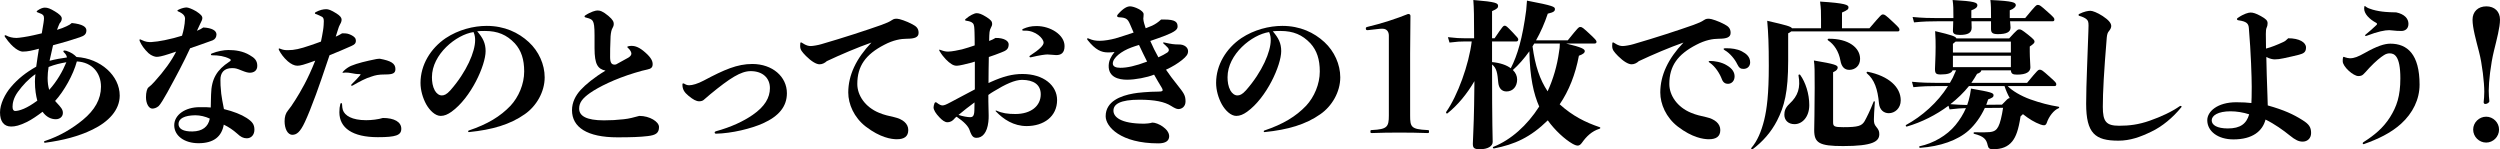 <?xml version="1.0" encoding="UTF-8"?><svg id="_レイヤー_1" xmlns="http://www.w3.org/2000/svg" viewBox="0 0 913.261 54.588"><path d="M24.417,20.88c0-.465-.464-1.219-1.102-1.799-.116-.115-.174-.231-.174-.348,0-.174,.174-.29,.406-.29,.174,0,.464,.059,.696,.116,1.856,.638,2.726,1.276,3.712,2.262,8.816,.522,15.776,6.844,15.776,14.094,0,5.278-4.06,9.57-9.918,12.412-5.104,2.494-10.788,3.943-17.284,4.813-.348,0-.464-.116-.464-.29s.058-.231,.348-.348c5.568-1.856,10.034-4.582,13.862-7.714,4.35-3.596,6.612-7.54,6.612-12.122,0-4.988-3.19-8.932-8.816-9.222-1.334,4.93-4.64,10.789-7.946,14.442,.174,.175,.348,.406,.522,.58,1.566,1.683,2.32,2.494,2.32,3.771,0,1.334-1.044,2.319-2.61,2.319-1.682,0-3.48-.812-4.814-2.726-1.914,1.45-3.944,2.842-5.684,3.712-2.726,1.334-4.35,1.682-5.8,1.682-2.667,0-4.06-1.914-4.06-5.161,0-3.017,1.798-6.729,4.002-9.28,2.552-3.016,5.51-5.336,9.222-7.424,.29-2.204,.638-4.35,.986-6.554-2.436,.638-4.06,1.044-5.916,1.044-1.102,0-3.538-1.102-6.379-5.22-.232-.349-.232-.406-.232-.522,0-.174,.116-.231,.232-.231s.174,0,.406,.115c.928,.522,2.262,.87,3.712,.87,.812,0,4.002-.464,6.206-.985,1.276-.29,1.972-.464,3.016-.696,.638-3.596,.812-4.813,.812-5.51,0-.986-.29-1.45-2.03-2.03-.464-.174-.638-.231-.638-.406,0-.115,.058-.231,.406-.464,.928-.638,1.856-.985,2.552-.985,1.102,0,1.972,.348,3.712,1.392,1.45,.87,2.494,1.74,2.494,2.552,0,.696-.232,1.16-.812,1.856-.29,.58-.638,1.508-.928,2.319,1.392-.405,2.436-.812,3.538-1.334,1.044-.521,1.276-.638,1.856-1.159,4.002,.405,5.336,1.449,5.336,2.668,0,1.392-.696,1.972-2.436,2.552-3.132,1.044-6.148,1.972-9.744,2.899-.464,1.914-.87,3.771-1.276,5.685,2.146-.58,4.292-.929,6.322-1.219v-.115ZM6.554,33.524c-1.682,2.319-1.972,4.292-1.972,5.51,0,1.044,.406,1.508,.928,1.508,.638,0,1.682-.174,3.19-.812,1.566-.696,2.842-1.45,4.93-2.958-.464-1.74-.87-4.002-.87-6.96,0-.754,.058-1.683,.174-2.727-2.61,1.857-4.582,4.002-6.38,6.439Zm17.689-10.789c-2.088,.348-4.35,.87-6.496,1.74-.232,1.508-.348,2.784-.348,4.002,0,1.624,.174,3.073,.58,4.35,2.842-3.132,4.93-6.844,6.264-10.092Z"/><path d="M67.187,10.266c.174-.812,.406-2.494,.406-3.422,0-.986-.58-1.855-2.494-2.668-.29-.116-.29-.174-.29-.29s.058-.174,.522-.406c1.102-.521,2.204-.754,2.842-.754,.696,.059,1.856,.464,3.48,1.393,1.682,1.102,2.262,1.739,2.262,2.493,0,.58-.348,1.219-.812,2.146-.406,.812-.754,1.566-1.16,2.494,.986-.406,1.566-.696,2.32-1.218,3.132,.174,4.756,1.102,4.814,2.493,0,1.044-.464,1.798-1.392,2.204-2.842,1.044-5.394,1.914-8.236,2.9-2.436,5.277-4.93,9.918-8.352,16.182-1.392,2.493-2.378,4.117-3.132,4.93-.812,.696-1.682,.928-2.32,.928-1.276,0-2.32-1.798-2.32-4.176,0-1.798,.406-3.132,.87-3.538,.87-.695,1.334-1.102,2.262-2.146,3.48-3.829,6.206-7.598,7.888-10.962-.812,.29-1.682,.58-2.61,.87-2.668,.87-3.77,1.044-4.524,1.044-.58,0-1.856-.349-2.958-1.334-1.682-1.566-2.61-3.074-3.132-4.234-.116-.29-.174-.464-.174-.638,0-.116,.116-.174,.232-.174s.232,.058,.58,.231c1.566,.754,2.378,.754,3.48,.754,1.276-.058,3.248-.348,4.93-.695,2.494-.522,4.292-.986,6.322-1.624,.29-.928,.522-1.914,.696-2.784Zm9.917,24.244c.116-5.857,2.262-9.048,6.554-11.89,.29-.174,.638-.405,.638-.695,0-.175-.232-.349-.464-.465-1.856-.928-3.886-1.275-6.496-1.275-.174,0-.29-.116-.29-.29,0-.116,.058-.232,.29-.348,2.146-.87,4.466-1.276,6.09-1.276,2.61,0,5.336,.406,7.772,1.856,1.856,1.044,2.784,2.029,2.784,3.943,0,1.798-1.334,2.494-2.726,2.494-.696,0-1.566-.232-2.842-.754-1.972-.812-2.436-.928-3.654-.928-2.9,0-4.292,1.682-4.234,4.35,0,1.16,0,2.319,.29,4.987,.174,1.45,.522,3.307,.986,5.626,3.538,.87,6.322,1.973,8.294,3.248,2.03,1.334,2.842,2.32,2.842,4.292,0,1.798-1.102,3.132-2.784,3.132-1.276,0-2.262-.521-3.48-1.682-1.566-1.392-3.132-2.437-4.93-3.306-.754,4.292-3.596,6.785-9.222,6.785-5.104,0-8.874-2.668-8.874-6.554,0-3.828,4.06-6.611,9.222-6.611,2.32,0,3.19,0,4.118,.115,0-1.798,.116-3.537,.116-4.756Zm-5.8,7.599c-3.944,.058-6.09,1.218-6.09,3.189,0,1.74,1.682,2.784,5.104,2.726,3.596-.058,5.742-1.682,6.322-4.697-1.624-.754-3.48-1.218-5.336-1.218Z"/><path d="M125.598,12.18c.986,0,1.624,.116,2.61,.58,1.334,.638,1.798,1.275,1.798,2.088,0,1.044-.522,1.45-1.682,1.972-2.436,1.103-5.336,2.32-7.946,3.364-2.378,7.191-3.944,11.484-4.93,14.268-1.566,4.292-3.074,8.004-4.06,10.092-1.74,3.77-3.074,4.698-4.582,4.698-1.798,0-2.842-2.32-2.842-4.931,0-1.624,.348-2.899,1.276-4.002,.638-.754,1.508-1.972,2.668-3.827,1.856-2.958,4.466-7.309,7.25-14.327-4.176,1.508-5.394,1.856-6.554,1.856-1.044,0-2.262-.58-3.48-1.624-1.566-1.393-2.552-2.842-3.132-3.944-.116-.231-.174-.348-.174-.521,0-.116,.058-.232,.174-.232s.116,0,.348,.116c1.16,.464,1.74,.521,2.9,.521,2.262,0,4.35-.464,8.062-1.739,1.45-.464,2.784-.986,3.944-1.393,.29-1.275,.522-2.609,.754-4.002,.232-1.275,.29-2.958,.29-3.422,0-.87-.174-1.334-.638-1.624-.638-.348-1.508-.754-2.378-1.044-.174-.058-.232-.115-.232-.29,0-.115,.058-.231,.232-.348,1.508-.812,2.784-1.102,3.886-1.102,.812,0,1.74,.29,3.77,1.565,1.276,.812,1.856,1.508,1.856,2.204,0,.638-.174,1.102-.58,1.798-.29,.522-.522,1.103-.754,1.914-.29,.87-.58,1.74-.812,2.552,1.276-.58,1.74-.87,2.32-1.218h.638Zm-.928,25.461c.116,0,.29,.175,.29,.522,0,.754,.174,1.682,.29,2.03,.696,2.029,3.306,3.712,8.526,3.712,1.972,0,4.408-.29,6.09-.812,4.176,0,6.728,1.45,6.728,3.944,0,2.378-1.972,3.073-8.584,3.073-9.222,0-14.036-3.363-14.036-9.105,0-1.16,.116-2.146,.348-3.016,.116-.29,.174-.349,.348-.349Zm3.828-6.321c-.116,0-.232-.058-.232-.174s.058-.232,.232-.406c1.392-1.392,2.262-2.262,3.016-3.19,.29-.406,.232-.465-.058-.465-1.16,0-2.204-.174-3.364-.405-.58-.116-1.16-.175-1.798-.175-.232,0-.29,0-.696,.059-.348,.058-.464,.058-.464-.059,0-.115,0-.174,.464-.638,.696-.695,1.682-1.392,2.61-1.798,2.378-.986,5.51-1.74,9.28-2.494,.464-.058,.87-.116,1.276-.116,4.002,.755,5.684,1.683,5.684,3.771,0,1.565-.986,1.972-3.712,1.972-2.494,0-3.654,.29-4.988,.754-2.088,.581-4.64,1.973-6.844,3.249-.232,.116-.29,.116-.406,.116Z"/><path d="M171.012,47.965c0-.116,.058-.232,.232-.29,6.902-2.32,11.542-5.162,15.254-9.048,2.958-3.189,4.988-7.888,4.988-12.528,0-4.351-1.044-7.656-3.422-10.266-2.958-3.132-6.264-4.524-10.904-4.524-.87,0-1.914,0-2.842,.116,2.088,2.436,3.074,4.35,3.074,7.25,0,5.162-5.336,17.052-12.47,22.156-1.392,.986-2.61,1.508-3.944,1.508-1.972,0-4.002-1.972-5.278-4.233-1.276-2.32-2.088-5.162-2.088-7.83,0-6.554,3.654-12.586,9.222-16.356,4.64-3.074,10.15-4.466,14.964-4.466,6.496,0,11.6,2.436,15.37,5.915,3.654,3.364,5.8,8.179,5.8,12.876,0,5.395-3.074,10.556-7.25,13.456-5.336,3.77-11.832,5.684-20.416,6.554-.232,0-.29-.116-.29-.29Zm-13.224-19.777c0,1.682,.232,3.363,1.044,4.872,.638,1.102,1.566,1.798,2.552,1.798,.812,0,1.74-.29,3.132-1.856,6.032-6.844,9.048-14.209,9.048-18.27,0-.87-.058-1.855-.58-3.016-6.322,.928-15.196,8.12-15.196,16.472Z"/><path d="M217.192,13.107c0-3.596-.232-4.64-.58-5.277-.29-.58-.696-.986-2.668-1.45-.29-.058-.406-.232-.406-.348,0-.116,0-.232,.174-.349,2.146-1.45,3.944-1.855,4.523-1.855,.928,0,1.914,.231,4.002,1.972,1.74,1.45,1.972,2.262,1.972,2.958,0,.58-.232,1.102-.406,1.392-.406,.639-.638,1.683-.754,3.074-.174,3.886-.174,5.684-.174,7.598,0,2.146,.58,2.784,1.624,2.784,.116,0,.29,0,.522-.058,1.682-.929,2.958-1.624,4.524-2.494,.58-.349,1.102-.87,1.102-1.45,0-.522-.348-1.276-1.218-2.088q-.29-.232-.29-.348c0-.116,.116-.175,.29-.232,.348-.116,.754-.174,1.276-.174,1.334,0,2.842,.464,5.046,2.436,2.262,1.973,2.668,3.248,2.668,4.234,0,1.102-.464,1.682-1.972,1.972-.986,.174-2.668,.638-4.582,1.218-7.25,2.205-13.107,5.105-16.355,7.367-2.784,1.972-3.944,3.538-3.944,5.684,0,2.668,2.61,4.292,9.047,4.292,2.668,0,4.582-.116,7.25-.406,2.146-.231,3.48-.638,5.684-1.218,3.828,0,7.192,2.146,7.192,4.06,0,2.204-1.16,2.958-4.06,3.307-2.784,.348-6.264,.464-11.136,.464-11.02,0-16.588-3.654-16.588-9.918,0-2.899,1.334-5.394,3.132-7.366,1.798-1.972,4.93-4.581,9.105-7.076-2.784-.638-4.002-2.204-4.002-8.178v-4.524Z"/><path d="M257.009,36.54c-.348,.29-.986,.464-1.566,.464-1.102,0-2.262-.638-3.886-1.972-1.566-1.276-2.262-2.378-2.262-4.118,0-.348,.116-.464,.29-.464,.116,0,.232,.058,.348,.116,.696,.406,1.102,.58,1.856,.58,1.102,0,3.074-.522,5.336-1.74,7.424-3.945,12.18-6.033,17.689-6.033,7.366,0,12.644,4.641,12.644,10.672,0,4.872-2.958,8.41-8.758,11.02-4.292,1.914-11.31,3.654-17.168,3.771-.232,0-.464-.174-.464-.406s.116-.348,.406-.464c5.684-1.566,10.092-3.654,13.456-5.974,4.466-3.074,6.322-6.322,6.322-9.802,0-3.712-2.668-6.207-7.018-6.207-3.596,0-7.598,2.552-14.79,8.468-.754,.638-1.334,1.16-2.436,2.088Z"/><path d="M302.046,22.329c-.754,.696-1.682,1.16-2.668,1.16-1.16,0-2.958-1.044-4.93-3.016-1.508-1.566-2.146-2.262-2.146-3.712,0-.986,.058-1.276,.29-1.276,.116,0,.29,.059,.522,.232,1.392,.928,2.262,1.102,3.074,1.102,.754,0,2.784-.348,3.886-.695,8.003-2.32,16.355-5.046,21.923-7.019,1.914-.695,2.958-1.16,3.886-1.798,.754-.521,1.334-.464,1.856-.464,.754,0,3.422,.87,5.568,2.03,1.45,.754,2.262,1.508,2.262,3.132,0,1.565-1.334,2.146-4.292,2.146-2.146,0-4.93,.464-8.236,2.204-6.844,3.538-9.86,7.771-9.86,14.327,0,4.233,2.958,8.468,7.888,10.497,2.088,.87,3.422,1.103,5.626,1.624,3.074,.696,5.104,2.32,5.104,4.698s-1.508,3.364-4.176,3.364c-1.972,0-6.09-.58-11.368-4.641-4.292-3.306-6.379-8.235-6.379-12.411,0-6.38,2.9-12.413,8.468-18.27-4.988,1.739-11.252,4.407-16.298,6.785Z"/><path d="M348.922,43.036c-1.044,1.334-1.972,1.624-2.842,1.624-.928,0-1.914-.754-2.9-1.798-1.334-1.393-2.146-2.668-2.146-3.654,0-.348,.174-1.102,.348-1.508,.116-.232,.232-.348,.406-.348,.116,0,.174,0,.348,.115,1.044,.812,1.682,1.044,2.146,1.044,.638,0,1.334-.29,2.958-1.159,3.248-1.683,6.264-3.364,8.874-4.698v-10.15c-.348,.115-.696,.231-1.102,.348-1.972,.521-4.582,1.16-5.452,1.16-.754,0-1.334-.174-2.03-.639-1.102-.695-2.842-2.262-4.292-4.697q-.174-.29-.174-.406c0-.116,.116-.174,.406-.058,1.392,.521,2.03,.638,2.9,.638,1.218,0,3.886-.522,5.046-.812,1.508-.405,3.132-.928,4.64-1.449,0-1.566,0-3.19-.058-4.756-.058-1.566-.058-2.727-.58-3.307s-1.45-.812-2.32-.928c-.348-.058-.58-.174-.58-.29s.116-.29,.348-.464c1.334-1.16,3.074-2.03,3.886-2.03,.87,0,1.798,.29,3.48,1.334,1.798,1.103,2.204,1.74,2.204,2.553,0,.521-.174,.928-.464,1.449-.522,.986-.58,1.624-.638,4.814,1.044-.406,1.566-.639,2.32-1.103,3.132-.058,4.814,1.103,4.814,2.32,0,1.798-.928,2.32-2.784,3.016-1.45,.58-2.9,1.103-4.466,1.624-.058,3.19-.116,6.322-.116,9.512,.29-.174,.58-.29,.87-.405,4.524-2.031,7.888-2.901,11.542-2.901,7.771,0,12.644,4.235,12.644,9.512,0,6.032-4.872,9.512-11.136,9.512-4.698,0-8.468-2.436-11.252-5.394-.116-.116-.058-.29,.058-.29s.116,0,.232,.058c2.03,.928,4.06,1.218,6.844,1.218,5.742,0,9.28-2.957,9.28-7.191,0-3.538-2.61-5.278-6.844-5.278-2.61,0-6.032,1.566-10.382,4.234-.638,.348-1.276,.812-1.914,1.276,0,1.218,0,3.537,.058,4.756,.058,1.275,.058,1.913,.058,2.726,0,.754,0,1.508-.116,2.378-.464,4.002-2.204,5.8-4.292,5.8-1.102,0-1.74-.406-2.552-2.784-.464-1.392-1.856-2.958-4.756-4.93l-.522,.406Zm1.218-1.044c1.624,.521,3.306,.812,4.234,.812,.87,0,1.508-.29,1.566-2.436,0-.986,.058-1.972,.058-2.958-2.03,1.45-3.944,3.016-5.858,4.582Zm26.273-21.054c-.232,0-.348-.116-.348-.29,0-.116,0-.174,.174-.29,3.654-2.378,4.988-3.828,4.988-4.756,0-1.624-2.958-4.408-6.612-4.408h-.754c-.29,0-.464-.115-.464-.29,0-.115,.116-.231,.464-.405,1.334-.58,2.726-.986,4.814-.986,5.046,0,10.208,3.19,10.208,7.308,0,2.552-1.276,3.307-3.074,3.307-.406,0-.928-.059-1.45-.116-.58-.059-1.218-.116-1.74-.116-.754,0-2.668,.232-6.09,1.044h-.116Z"/><path d="M425.307,7.134c4.06,0,4.872,.928,4.872,2.552,0,1.044-.812,1.856-4.466,3.306-1.508,.58-3.48,1.276-5.51,1.973,.87,2.029,1.856,4.002,2.958,5.974,1.392-.638,2.378-1.16,3.248-1.74,.29-.174,.58-.58,.58-.928,0-.29-.174-.638-.348-.812-.522-.58-1.218-1.219-1.566-1.509-.116-.115-.174-.174-.174-.29,0-.115,.058-.174,.174-.174s.116,0,.348,.059c2.494,.58,3.654,.695,5.104,.695,2.204-.058,3.48,1.16,3.48,2.437,0,1.16-.58,1.914-2.204,3.248-1.624,1.275-3.364,2.378-5.858,3.537,1.218,1.799,2.552,3.597,4.06,5.453,2.436,3.074,3.074,3.886,3.074,6.148,0,1.855-1.334,2.783-2.61,2.783-.696,0-1.566-.464-2.668-1.159-2.378-1.509-5.974-2.263-11.542-2.263-7.076,0-9.512,1.624-9.512,4.002,0,2.204,2.436,4.756,11.252,4.756,.58,0,2.088-.116,2.958-.405,2.03,0,6.148,2.319,6.148,4.987,0,1.624-1.218,2.61-3.944,2.61-13.804,0-19.256-6.09-19.256-9.918,0-5.452,5.51-7.481,10.092-8.294,1.392-.29,5.742-.696,9.048-.696,1.508,0,1.682-.231,1.682-.58,0-.231-.174-.579-.348-.869-.986-1.624-1.914-3.19-2.784-4.756-2.552,1.044-6.902,1.856-9.859,1.856-3.132,0-6.844-.928-6.728-5.163,.058-1.798,.754-3.189,2.146-4.987-.986,.174-1.218,.174-2.494,.174-2.262,0-4.466-.87-7.308-4.466-.174-.232-.232-.349-.232-.464,0-.116,.116-.232,.232-.232s.232,.058,.522,.174c1.218,.522,2.262,.754,3.828,.754,1.74,0,4.002-.405,5.742-.87,2.146-.638,4.466-1.392,6.67-2.146-.406-.928-.812-1.855-1.276-2.958-.522-1.218-.87-1.682-1.392-2.03-.464-.29-1.044-.521-2.552-.579-.522,0-.812-.232-.812-.465s.058-.348,.348-.695c2.03-2.262,3.364-2.842,4.408-2.842,1.45,0,4.93,1.508,4.93,2.842,0,.58-.058,.985-.116,1.682,.058,1.044,.464,2.262,.87,3.48,.87-.349,1.624-.639,2.32-.929,1.218-.58,2.262-1.275,3.306-2.262h1.16Zm-12.005,10.208c-3.654,1.334-6.786,3.77-6.786,5.857,0,1.103,1.102,1.566,2.726,1.566,2.494,0,5.51-.639,9.802-2.262-1.044-1.973-1.972-4.061-2.958-6.09-.986,.289-1.972,.638-2.784,.928Z"/><path d="M461.65,47.965c0-.116,.058-.232,.231-.29,6.902-2.32,11.542-5.162,15.254-9.048,2.958-3.189,4.988-7.888,4.988-12.528,0-4.351-1.044-7.656-3.422-10.266-2.958-3.132-6.264-4.524-10.904-4.524-.87,0-1.914,0-2.842,.116,2.088,2.436,3.074,4.35,3.074,7.25,0,5.162-5.336,17.052-12.47,22.156-1.392,.986-2.61,1.508-3.944,1.508-1.972,0-4.002-1.972-5.278-4.233-1.276-2.32-2.088-5.162-2.088-7.83,0-6.554,3.654-12.586,9.222-16.356,4.64-3.074,10.149-4.466,14.964-4.466,6.495,0,11.6,2.436,15.369,5.915,3.654,3.364,5.8,8.179,5.8,12.876,0,5.395-3.074,10.556-7.25,13.456-5.336,3.77-11.831,5.684-20.415,6.554-.232,0-.29-.116-.29-.29Zm-13.224-19.777c0,1.682,.232,3.363,1.044,4.872,.638,1.102,1.566,1.798,2.552,1.798,.812,0,1.74-.29,3.132-1.856,6.032-6.844,9.047-14.209,9.047-18.27,0-.87-.058-1.855-.58-3.016-6.321,.928-15.195,8.12-15.195,16.472Z"/><path d="M499.583,11.02c-.522,0-.638-.174-.638-.695,0-.232,.115-.406,.638-.522,5.22-1.218,10.788-3.074,14.789-4.698,.58,0,.87,.232,.87,.696l-.115,13.746v22.62c0,4.233,.348,5.046,6.264,5.336,.58,0,.638,.058,.638,.58,0,.464-.058,.521-.638,.521-2.668-.115-7.134-.174-10.208-.174-3.189,0-7.25,.059-9.976,.174-.522,0-.58-.058-.58-.521,0-.522,.058-.58,.58-.58,5.51-.29,6.147-1.103,6.147-5.336V12.991c0-1.508-.87-2.493-2.262-2.493-.464,0-.928,0-1.334,.058l-4.176,.464Z"/><path d="M572.081,15.892c5.8,1.392,6.844,2.03,6.844,2.784,0,.58-.521,1.102-2.146,1.682-1.276,6.844-3.654,12.818-7.019,17.749,4.756,4.292,9.454,6.611,14.616,8.352,.348,.116,.29,.464-.058,.58-2.843,.87-4.814,2.842-6.38,5.046-.522,.754-1.044,1.102-1.566,1.102-.464,0-1.044-.174-1.972-.696-2.727-1.565-6.38-4.871-8.99-8.525-6.321,6.206-12.121,8.815-19.661,10.266-.349,.059-.58-.464-.232-.58,6.438-2.552,12.354-7.829,16.762-14.731-2.03-4.582-3.422-10.672-3.596-20.184-1.914,2.668-3.944,4.988-6.032,6.844,1.044,.986,1.566,2.204,1.566,3.481,0,2.493-1.508,4.35-3.886,4.35-1.799,0-2.843-1.276-3.017-3.306-.29-3.191-.521-5.22-2.262-6.554v.812c0,21.866,.232,25.926,.232,27.492s-1.798,2.668-4.698,2.668c-2.204,0-2.552-.58-2.552-2.03,0-1.623,.348-6.379,.464-14.093l.116-8.758c-2.727,4.697-6.148,8.815-9.86,11.773-.29,.231-.638-.232-.464-.522,4.234-6.031,8.294-17.284,9.338-25.751h-2.436c-1.566,0-2.958,.058-5.685,.406l-.58-1.973c2.958,.349,4.467,.406,6.265,.406h3.306c0-7.83-.058-10.962-.29-13.978,8.525,.696,9.048,1.16,9.048,2.204,0,.58-.29,1.044-2.204,1.855V13.978h.928c3.017-4.466,3.19-4.582,3.712-4.582,.464,0,.696,.116,2.958,2.494,1.74,1.856,1.973,2.088,1.973,2.552,0,.349-.232,.696-.639,.696h-8.932v7.54c3.016,.29,5.336,1.102,6.844,2.262,2.437-4.698,4.292-11.02,5.626-21.17,.116-1.044,.232-2.436,.29-3.537,9.744,1.855,10.208,2.262,10.208,3.073,0,.696-.29,1.16-2.61,1.683-1.16,3.479-2.609,6.785-4.292,9.743h11.6c3.828-4.756,4.002-4.872,4.582-4.872s.812,.059,4.118,3.19c1.508,1.45,1.798,1.798,1.798,2.262,0,.29-.231,.58-.638,.58h-10.498Zm-12.237,1.044c.928,7.018,2.668,12.18,5.51,16.415,2.029-4.408,3.479-9.338,4.176-14.443,.174-.985,.29-1.739,.29-3.016h-9.338l-.638,1.044Z"/><path d="M598.681,22.329c-.754,.696-1.682,1.16-2.668,1.16-1.16,0-2.958-1.044-4.93-3.016-1.508-1.566-2.146-2.262-2.146-3.712,0-.986,.058-1.276,.29-1.276,.115,0,.289,.059,.521,.232,1.392,.928,2.262,1.102,3.074,1.102,.754,0,2.783-.348,3.886-.695,8.004-2.32,16.355-5.046,21.924-7.019,1.913-.695,2.957-1.16,3.886-1.798,.754-.521,1.333-.464,1.855-.464,.754,0,3.422,.87,5.568,2.03,1.449,.754,2.262,1.508,2.262,3.132,0,1.565-1.334,2.146-4.292,2.146-2.146,0-4.93,.464-8.235,2.204-6.844,3.538-9.86,7.771-9.86,14.327,0,4.233,2.958,8.468,7.888,10.497,2.088,.87,3.422,1.103,5.626,1.624,3.074,.696,5.104,2.32,5.104,4.698s-1.508,3.364-4.176,3.364c-1.972,0-6.09-.58-11.367-4.641-4.292-3.306-6.38-8.235-6.38-12.411,0-6.38,2.899-12.413,8.468-18.27-4.988,1.739-11.252,4.407-16.298,6.785Zm32.189,1.566c2.088,1.218,2.783,2.668,2.783,4.002,0,1.741-1.159,2.726-2.436,2.726-.87,0-1.74-.406-2.204-1.682-.812-2.147-2.436-4.64-4.35-5.974-.29-.175-.464-.29-.464-.464,0-.175,.174-.232,.638-.232,1.276,0,4.06,.348,6.032,1.624Zm0-6.264c1.565,0,3.712,.231,5.394,1.102s3.074,2.03,3.074,4.06c0,1.334-.928,2.379-2.437,2.379-1.044,0-1.624-.349-2.319-1.799-.754-1.624-2.61-3.943-4.466-4.987-.349-.232-.464-.29-.464-.522,0-.174,.231-.231,.638-.231h.58Z"/><path d="M653.224,22.271c0,11.369-1.392,16.588-4.06,21.808-2.146,4.176-5.277,7.714-8.932,10.439-.29,.232-.696-.174-.464-.464,2.204-2.552,3.653-6.032,4.697-10.208,.986-4.06,1.683-9.453,1.683-19.778,0-7.945-.174-11.832-.58-16.472,7.076,1.624,8.699,2.088,9.048,2.727h10.613v-3.19c0-2.958,0-3.712-.348-6.554,9.279,.58,10.382,1.218,10.382,2.088,0,.696-.29,.986-2.378,1.914v5.742h10.033c4.177-4.872,4.351-5.046,4.931-5.046s.87,.115,3.943,3.016c1.972,1.855,2.088,2.088,2.088,2.609,0,.349-.174,.58-.638,.58h-38.917c-.232,.232-.638,.464-1.103,.696v10.092Zm4.408,5.104c1.914,2.668,3.306,6.844,3.306,11.021,0,4.233-2.493,6.959-5.394,6.959-2.378,0-3.712-1.508-3.712-3.422,0-1.275,.29-2.552,1.914-4.06,3.074-2.842,4.06-5.857,3.248-10.324-.059-.349,.464-.465,.638-.175Zm12.006,17.285c0,1.508,.406,1.798,3.712,1.798,5.452,0,6.728-.464,7.771-2.146,.754-1.334,2.088-4.002,3.307-7.134,.115-.348,.464-.231,.464,.116-.232,3.248-.349,5.22-.349,6.322,0,1.449,.232,1.914,.87,2.726,.812,.986,1.103,1.566,1.103,2.668,0,2.668-2.378,4.35-13.224,4.35-8.758,0-10.557-1.159-10.557-5.857,0-1.392,.175-7.308,.175-15.37,0-6.438,0-8.062-.29-10.034,7.655,1.275,8.699,1.74,8.699,2.552,0,.638-.405,1.16-1.682,1.74v18.27Zm9.859-23.142c0,2.494-1.798,4.002-3.943,4.002-1.682,0-2.842-1.044-3.248-3.422-.58-3.306-2.32-5.916-4.524-7.366-.289-.174-.115-.58,.232-.58,7.25-.058,11.483,3.248,11.483,7.366Zm14.848,15.138c0,2.958-2.203,4.697-4.35,4.697-1.855,0-3.364-1.218-3.596-3.596-.464-5.22-1.682-8.699-4.408-10.962-.29-.231-.058-.638,.29-.579,7.714,1.565,12.063,5.625,12.063,10.44Z"/><path d="M733.42,31.436c1.566,1.682,4.756,3.596,8.294,4.871,3.596,1.276,6.96,2.146,10.266,2.668,.349,.059,.349,.465,0,.58-1.682,.639-3.538,3.017-4.292,5.336-.231,.639-.58,.87-.985,.87-.349,0-.696-.058-1.334-.29-2.088-.754-4.176-2.029-6.38-3.77-.232,.231-.522,.464-.87,.812-.754,4.931-1.682,7.424-3.016,9.106-1.566,1.972-3.828,2.899-7.076,2.899-1.276,0-1.682-.406-1.914-1.45-.464-2.203-1.45-3.306-4.93-4.176-.349-.058-.29-.58,.058-.58,3.016,.059,4.234,.059,5.568-.058,1.798-.174,2.552-.812,3.189-2.03,.638-1.16,1.276-3.77,1.74-6.844l-6.67,.059c-1.508,3.247-3.538,6.09-5.916,8.235-3.943,3.538-10.439,5.858-17.747,6.322-.349,0-.465-.522-.116-.58,4.93-1.044,9.918-3.886,13.05-7.714,1.624-1.973,2.899-4.061,3.827-6.206-1.449,0-3.479,.174-5.974,.464l-.406-1.334c-4.523,3.364-9.802,6.032-15.195,7.598-.348,.116-.58-.405-.29-.58,5.742-3.132,11.484-8.119,15.312-14.209h-3.77c-2.958,0-5.51,.058-8.874,.405l-.521-1.972c3.653,.348,6.321,.406,9.396,.406h4.466c.754-1.218,1.392-2.495,1.914-3.829,.116-.29,.231-.521,.348-.754h-1.275c-.406,1.044-1.74,1.508-4.351,1.508-1.682,0-2.088-.348-2.088-2.029,0-1.16,.232-4.292,.232-8.004,0-1.334,0-3.48-.174-5.8,6.09,1.449,7.481,1.913,7.771,2.667h19.256c2.958-3.247,3.189-3.306,3.712-3.306,.58,0,.812,.059,3.248,1.973,2.088,1.682,2.319,2.029,2.319,2.493s-.29,.812-1.74,1.798v1.914c0,2.146,.232,4.931,.232,5.685,0,1.624-1.45,2.668-4.872,2.668-1.624,0-2.146-.349-2.262-1.566h-10.788c-.058,.522-.638,.986-1.565,1.276-.638,1.102-1.334,2.262-2.088,3.306h20.357c3.886-4.699,4.06-4.815,4.64-4.815,.638,0,.87,.116,3.712,2.668,2.146,1.915,2.32,2.147,2.32,2.668,0,.406-.174,.639-.639,.639h-17.109Zm-25.345-23.665c-2.958,0-5.511,.059-8.874,.406l-.522-1.972c3.654,.348,6.322,.405,9.396,.405h5.51v-.579c0-2.61,0-4.061-.29-6.032,8.062,.464,9.048,.928,9.048,1.914,0,.754-.696,1.334-2.204,1.855v2.842h7.191v-.289c0-2.958,0-4.351-.231-6.322,8.525,.406,9.279,.928,9.279,1.914,0,.521-.696,1.334-2.204,1.855v2.842h5.626c3.886-4.697,4.061-4.813,4.64-4.813,.639,0,.87,.116,3.712,2.668,2.146,1.914,2.32,2.146,2.32,2.668,0,.406-.174,.638-.638,.638h-15.544c.058,.986,.174,1.74,.174,2.32,0,1.624-1.508,2.378-4.64,2.378-1.856,0-2.494-.464-2.494-1.856v-2.842h-7.134c0,1.044,.059,1.798,.059,2.378,0,1.856-1.393,2.61-4.292,2.61-1.914,0-2.553-.464-2.553-1.508,0-.696,.116-2.03,.116-3.48h-5.451Zm10.556,30.566c.174-.521,.348-1.102,.521-1.624,.406-1.508,.638-2.494,.87-4.35,7.366,1.276,8.235,1.565,8.235,2.436,0,.639-.405,.929-1.972,1.508-.231,.696-.464,1.334-.696,1.973l5.742-.059c1.856-1.914,2.204-2.378,2.842-2.378-.812-1.449-1.449-2.958-1.914-4.407h-12.991c-1.914,2.378-4.234,4.64-6.786,6.611,2.262,.174,4.234,.29,5.8,.29h.349Zm-4.234-23.142c-.231,.232-.58,.522-.986,.812v3.189h21.17v-4.002h-20.184Zm-.986,5.162v4.176h21.17v-4.176h-21.17Z"/><path d="M763.645,3.944c.754,0,2.494,.638,4.466,1.913,2.204,1.45,3.132,2.61,3.132,3.654,0,.58-.29,1.218-.928,1.972-.349,.406-.58,1.044-.696,2.146-1.044,12.586-1.45,20.01-1.45,25.404s1.219,6.901,5.975,6.901c3.653,0,7.075-.405,11.193-1.855s8.004-3.248,10.903-5.278c.175-.115,.232-.115,.406-.115s.29,.115,.29,.231,0,.116-.116,.29c-3.016,3.712-6.96,7.018-10.903,8.874-4.06,1.972-7.772,3.306-12.063,3.306-8.468,0-11.774-2.61-11.774-13.514,0-7.191,.58-18.212,.812-26.332,.058-1.566,.058-1.973,.058-2.204,0-1.334-.174-1.856-.812-2.378-.464-.406-1.566-.928-2.552-1.16-.232-.058-.29-.174-.29-.348s.115-.29,.231-.349c1.856-.928,3.306-1.159,4.118-1.159Z"/><path d="M834.044,15.369c.639-.289,1.044-.579,1.856-1.392,4.06,0,6.496,1.508,6.496,3.364,0,1.739-.87,2.204-2.61,2.668-1.45,.405-3.016,.695-5.567,1.275-1.276,.29-2.32,.406-3.248,.406-.754,0-1.856-.232-3.074-.87,.058,4.292,.231,8.758,.406,13.92,.058,1.16,.115,2.668,.115,3.77,5.975,1.683,9.338,3.248,12.645,5.336,2.436,1.508,3.189,2.61,3.189,4.756,0,1.914-1.334,3.132-3.074,3.132-1.392,0-2.609-.521-4.813-2.319s-5.452-4.118-8.758-5.742c-1.102,4.234-4.756,7.25-11.716,7.25-5.742,0-9.569-3.016-9.569-7.018,0-3.132,3.653-6.554,10.613-6.554,2.378,0,4.06,.115,5.51,.289,.059-.638,.116-3.132,.116-5.915,0-3.422-.29-12.586-1.044-21.46-.116-1.682-.87-2.436-3.77-2.842-.406-.058-.58-.232-.58-.464,0-.174,.115-.29,.29-.406,2.262-1.565,3.943-1.972,4.697-1.972,.87,0,1.914,.29,3.712,1.275,1.914,1.044,2.494,1.683,2.494,2.61,0,.522-.058,.986-.348,1.624-.232,.521-.29,1.276-.29,2.32,0,1.739,.058,3.537,.058,5.336,1.972-.522,4.002-1.334,6.264-2.379Zm-19.197,25.289c-4.64,0-6.901,1.565-6.901,3.306s1.972,2.958,5.915,2.958c4.582,0,6.786-1.74,7.772-5.162-2.146-.695-4.582-1.102-6.786-1.102Z"/><path d="M863.346,52.664c-.115,0-.231-.116-.231-.29s.058-.29,.29-.464c3.943-2.494,7.191-5.162,9.686-9.106,2.436-3.886,3.77-7.655,3.77-14.209,0-8.411-2.319-9.107-3.943-9.107-.522,0-1.218,.116-2.03,.639-1.218,.754-3.016,2.203-5.336,4.64-1.16,1.275-1.74,1.972-2.146,2.319-.522,.522-1.044,.696-1.914,.696-1.798,0-5.684-3.422-5.684-5.394,0-.639,0-1.044,.115-1.393,.059-.174,.116-.231,.232-.231s.231,.058,.521,.174c.522,.174,1.219,.348,1.74,.348,1.624,0,3.016-.58,5.394-1.914,4.524-2.552,7.25-3.422,9.396-3.422,6.206,0,10.672,3.887,10.672,14.964,0,5.336-2.437,10.382-6.786,14.326-3.828,3.422-8.41,5.567-13.456,7.365q-.174,.059-.29,.059Zm4.814-43.558c.116-.115,.174-.231,.174-.348,0-.174-.058-.29-.29-.406-2.61-1.392-4.408-3.363-4.408-5.22,0-.754,.116-.928,.232-.928s.174,.058,.464,.29c.522,.406,1.276,.695,2.436,1.044,1.45,.406,3.074,.695,4.641,.812,.87,.059,2.204,.174,3.943,.174,3.017,.639,4.466,2.263,4.466,4.177s-1.334,2.609-2.552,2.609c-1.392,0-2.088-.058-3.132-.174-.58-.058-1.044-.116-1.334-.116-1.566,0-4.118,.464-8.178,2.03q-.29,.116-.406,.116c-.116,0-.231-.116-.231-.232s.058-.174,.174-.29c1.45-1.218,2.726-2.262,4.002-3.538Z"/><path d="M913.261,7.191c0,2.784-1.16,7.076-2.204,11.368-1.218,4.93-1.914,11.426-1.914,14.558,0,1.334,.116,2.784,.232,3.828,0,.464-.696,1.044-1.566,1.044-.29,0-.521-.349-.521-.638,.115-1.103,.231-2.378,.231-3.828,0-3.307-.754-10.151-1.914-14.558-1.102-4.292-2.378-8.758-2.378-11.774,0-2.958,2.03-4.871,5.046-4.871,2.958,0,4.988,1.855,4.988,4.871Zm-.348,40.136c0,2.609-2.146,4.756-4.698,4.756-2.61,0-4.756-2.146-4.756-4.756,0-2.552,2.146-4.698,4.756-4.698,2.552,0,4.698,2.146,4.698,4.698Z"/></svg>